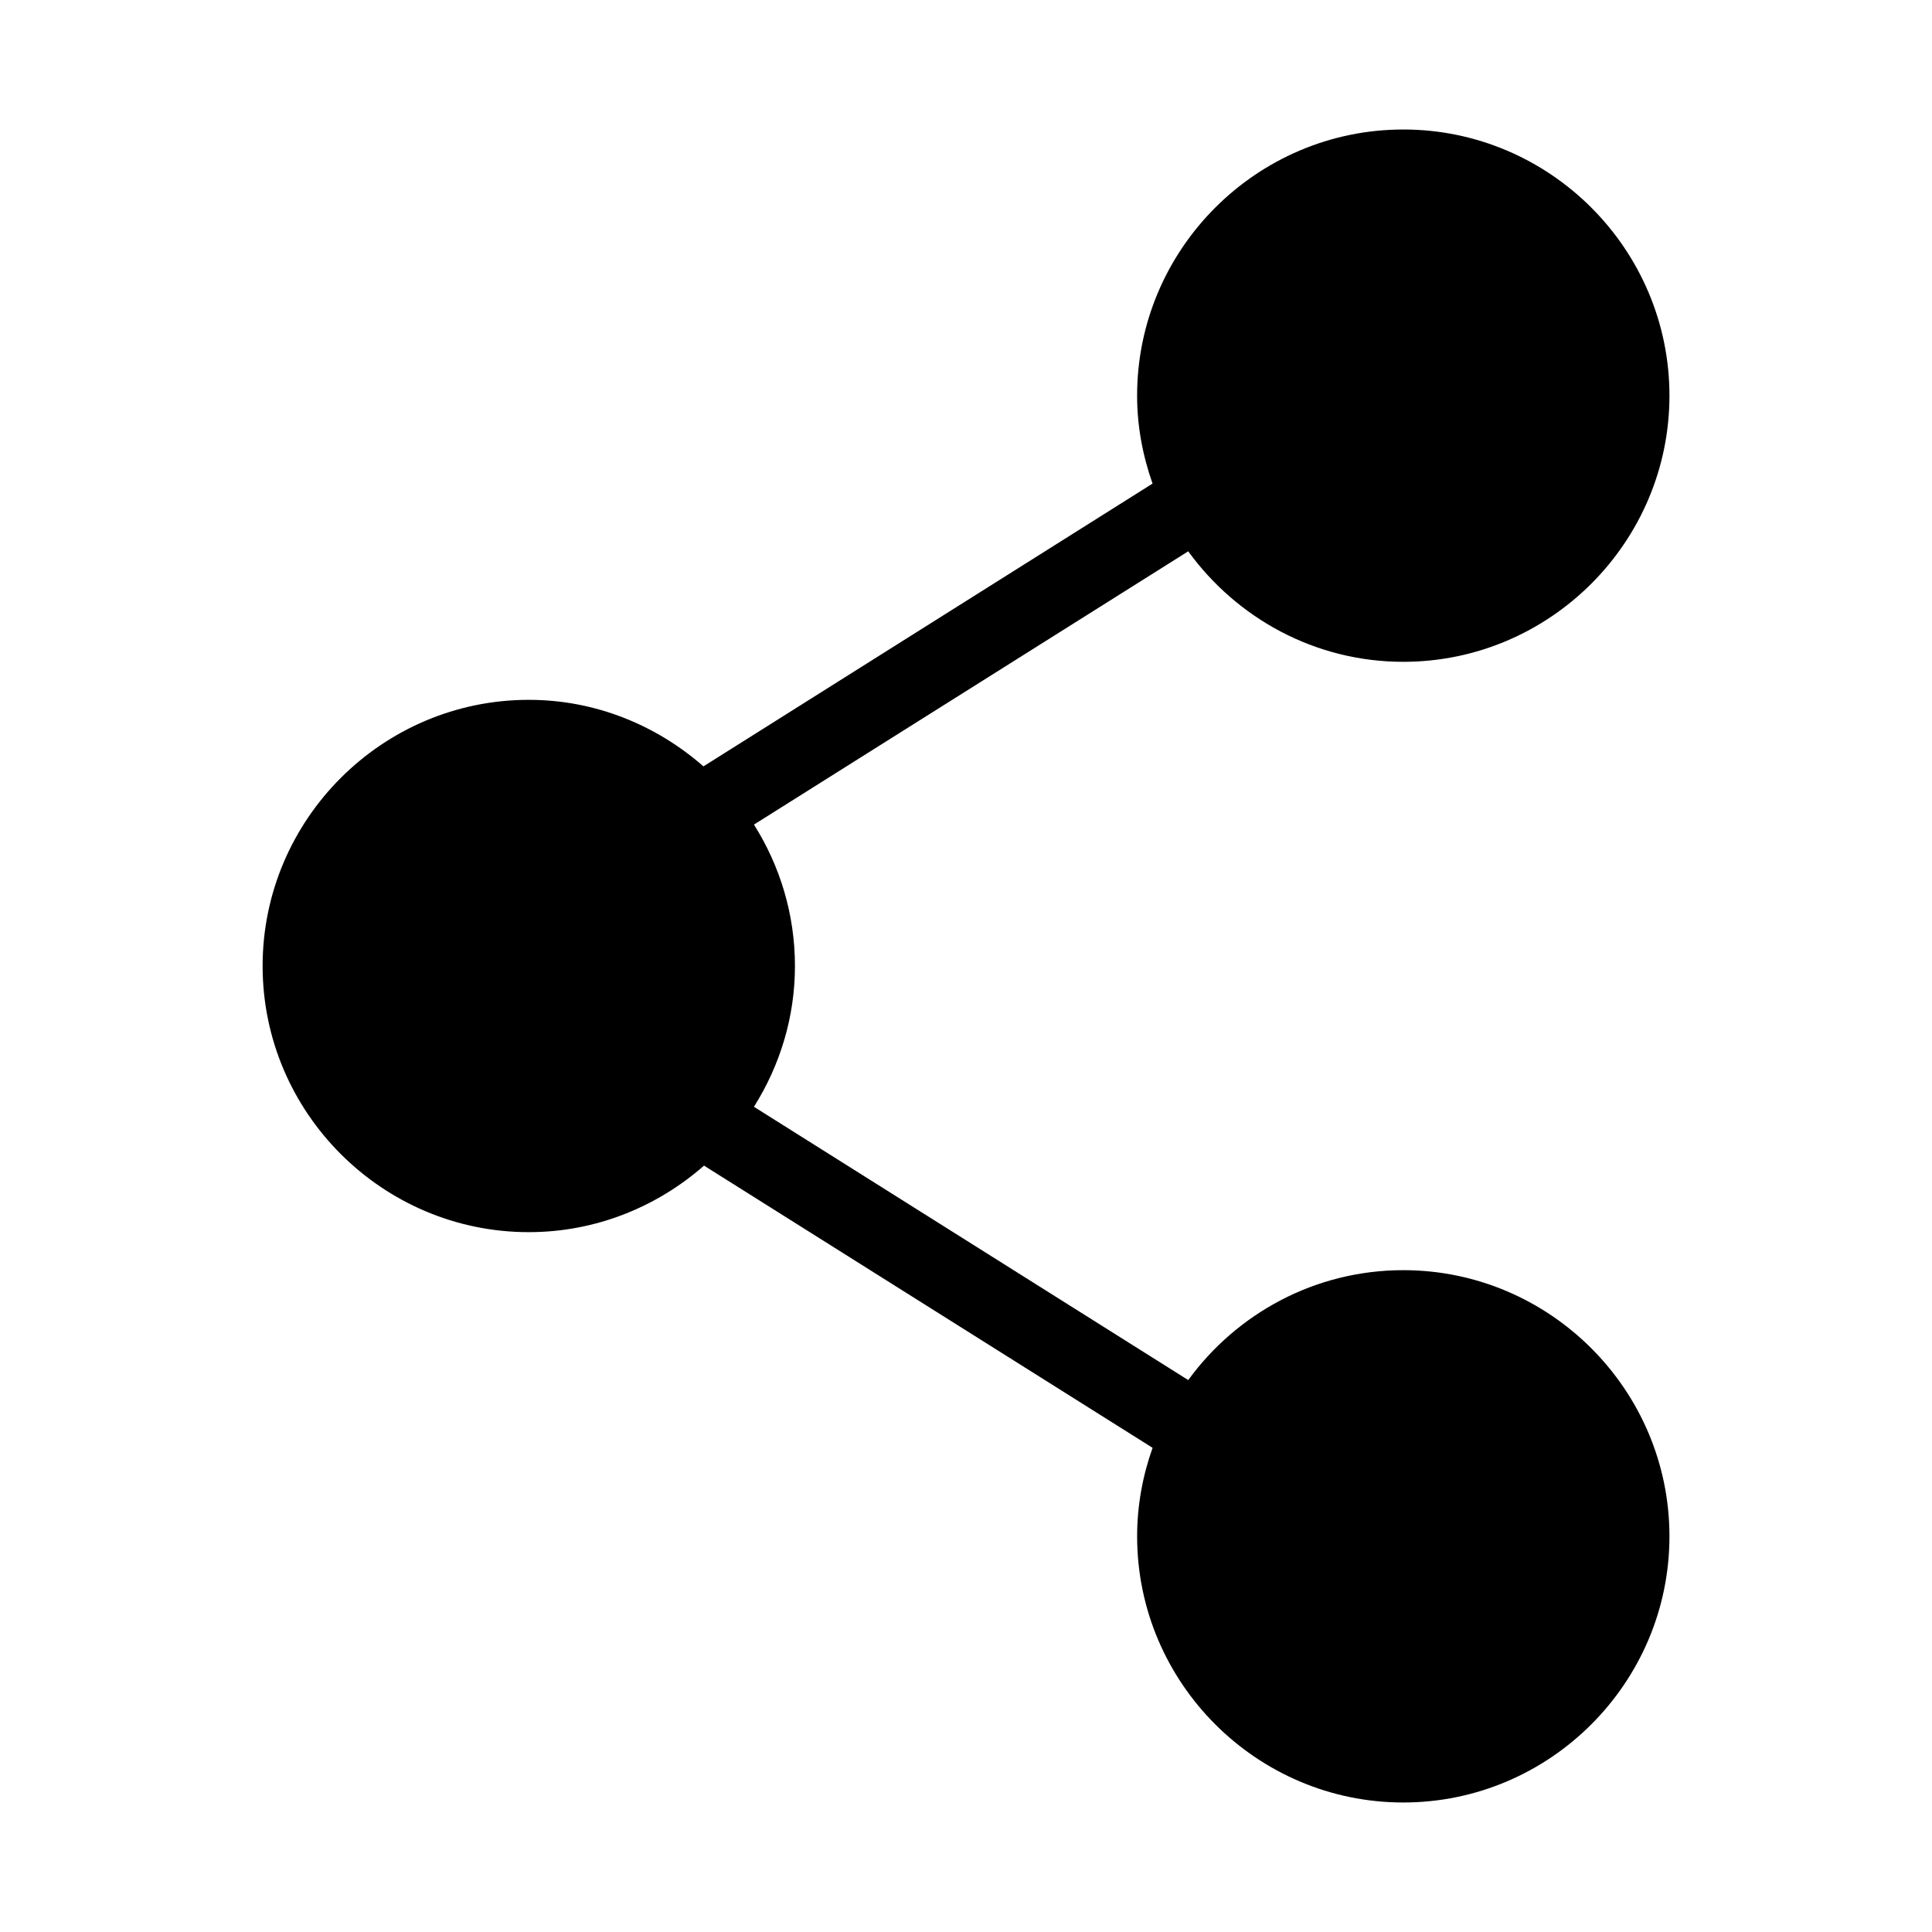 <?xml version="1.0" encoding="UTF-8"?>
<!-- The Best Svg Icon site in the world: iconSvg.co, Visit us! https://iconsvg.co -->
<svg fill="#000000" width="800px" height="800px" version="1.1" viewBox="144 144 512 512" xmlns="http://www.w3.org/2000/svg">
 <path d="m515.88 178.32c-38.836 0-70.535 31.699-70.535 70.535 0 8.18 1.512 15.984 4.094 23.301l-119.02 74.941c-12.418-10.875-28.559-17.633-46.289-17.633-38.836 0-70.535 31.699-70.535 70.535 0 38.836 31.699 70.535 70.535 70.535 17.758 0 34.02-6.723 46.445-17.633l118.87 74.785c-2.613 7.356-4.094 15.227-4.094 23.457 0 38.836 31.699 70.535 70.535 70.535s70.535-31.699 70.535-70.535c0-38.836-31.699-70.535-70.535-70.535-23.391 0-44.148 11.492-56.992 29.125l-115.09-72.422c6.824-10.852 10.863-23.602 10.863-37.312 0-13.762-3.996-26.594-10.863-37.473l115.09-72.422c12.84 17.691 33.559 29.285 56.992 29.285 38.836 0 70.535-31.699 70.535-70.535s-31.699-70.535-70.535-70.535z"/>
</svg>